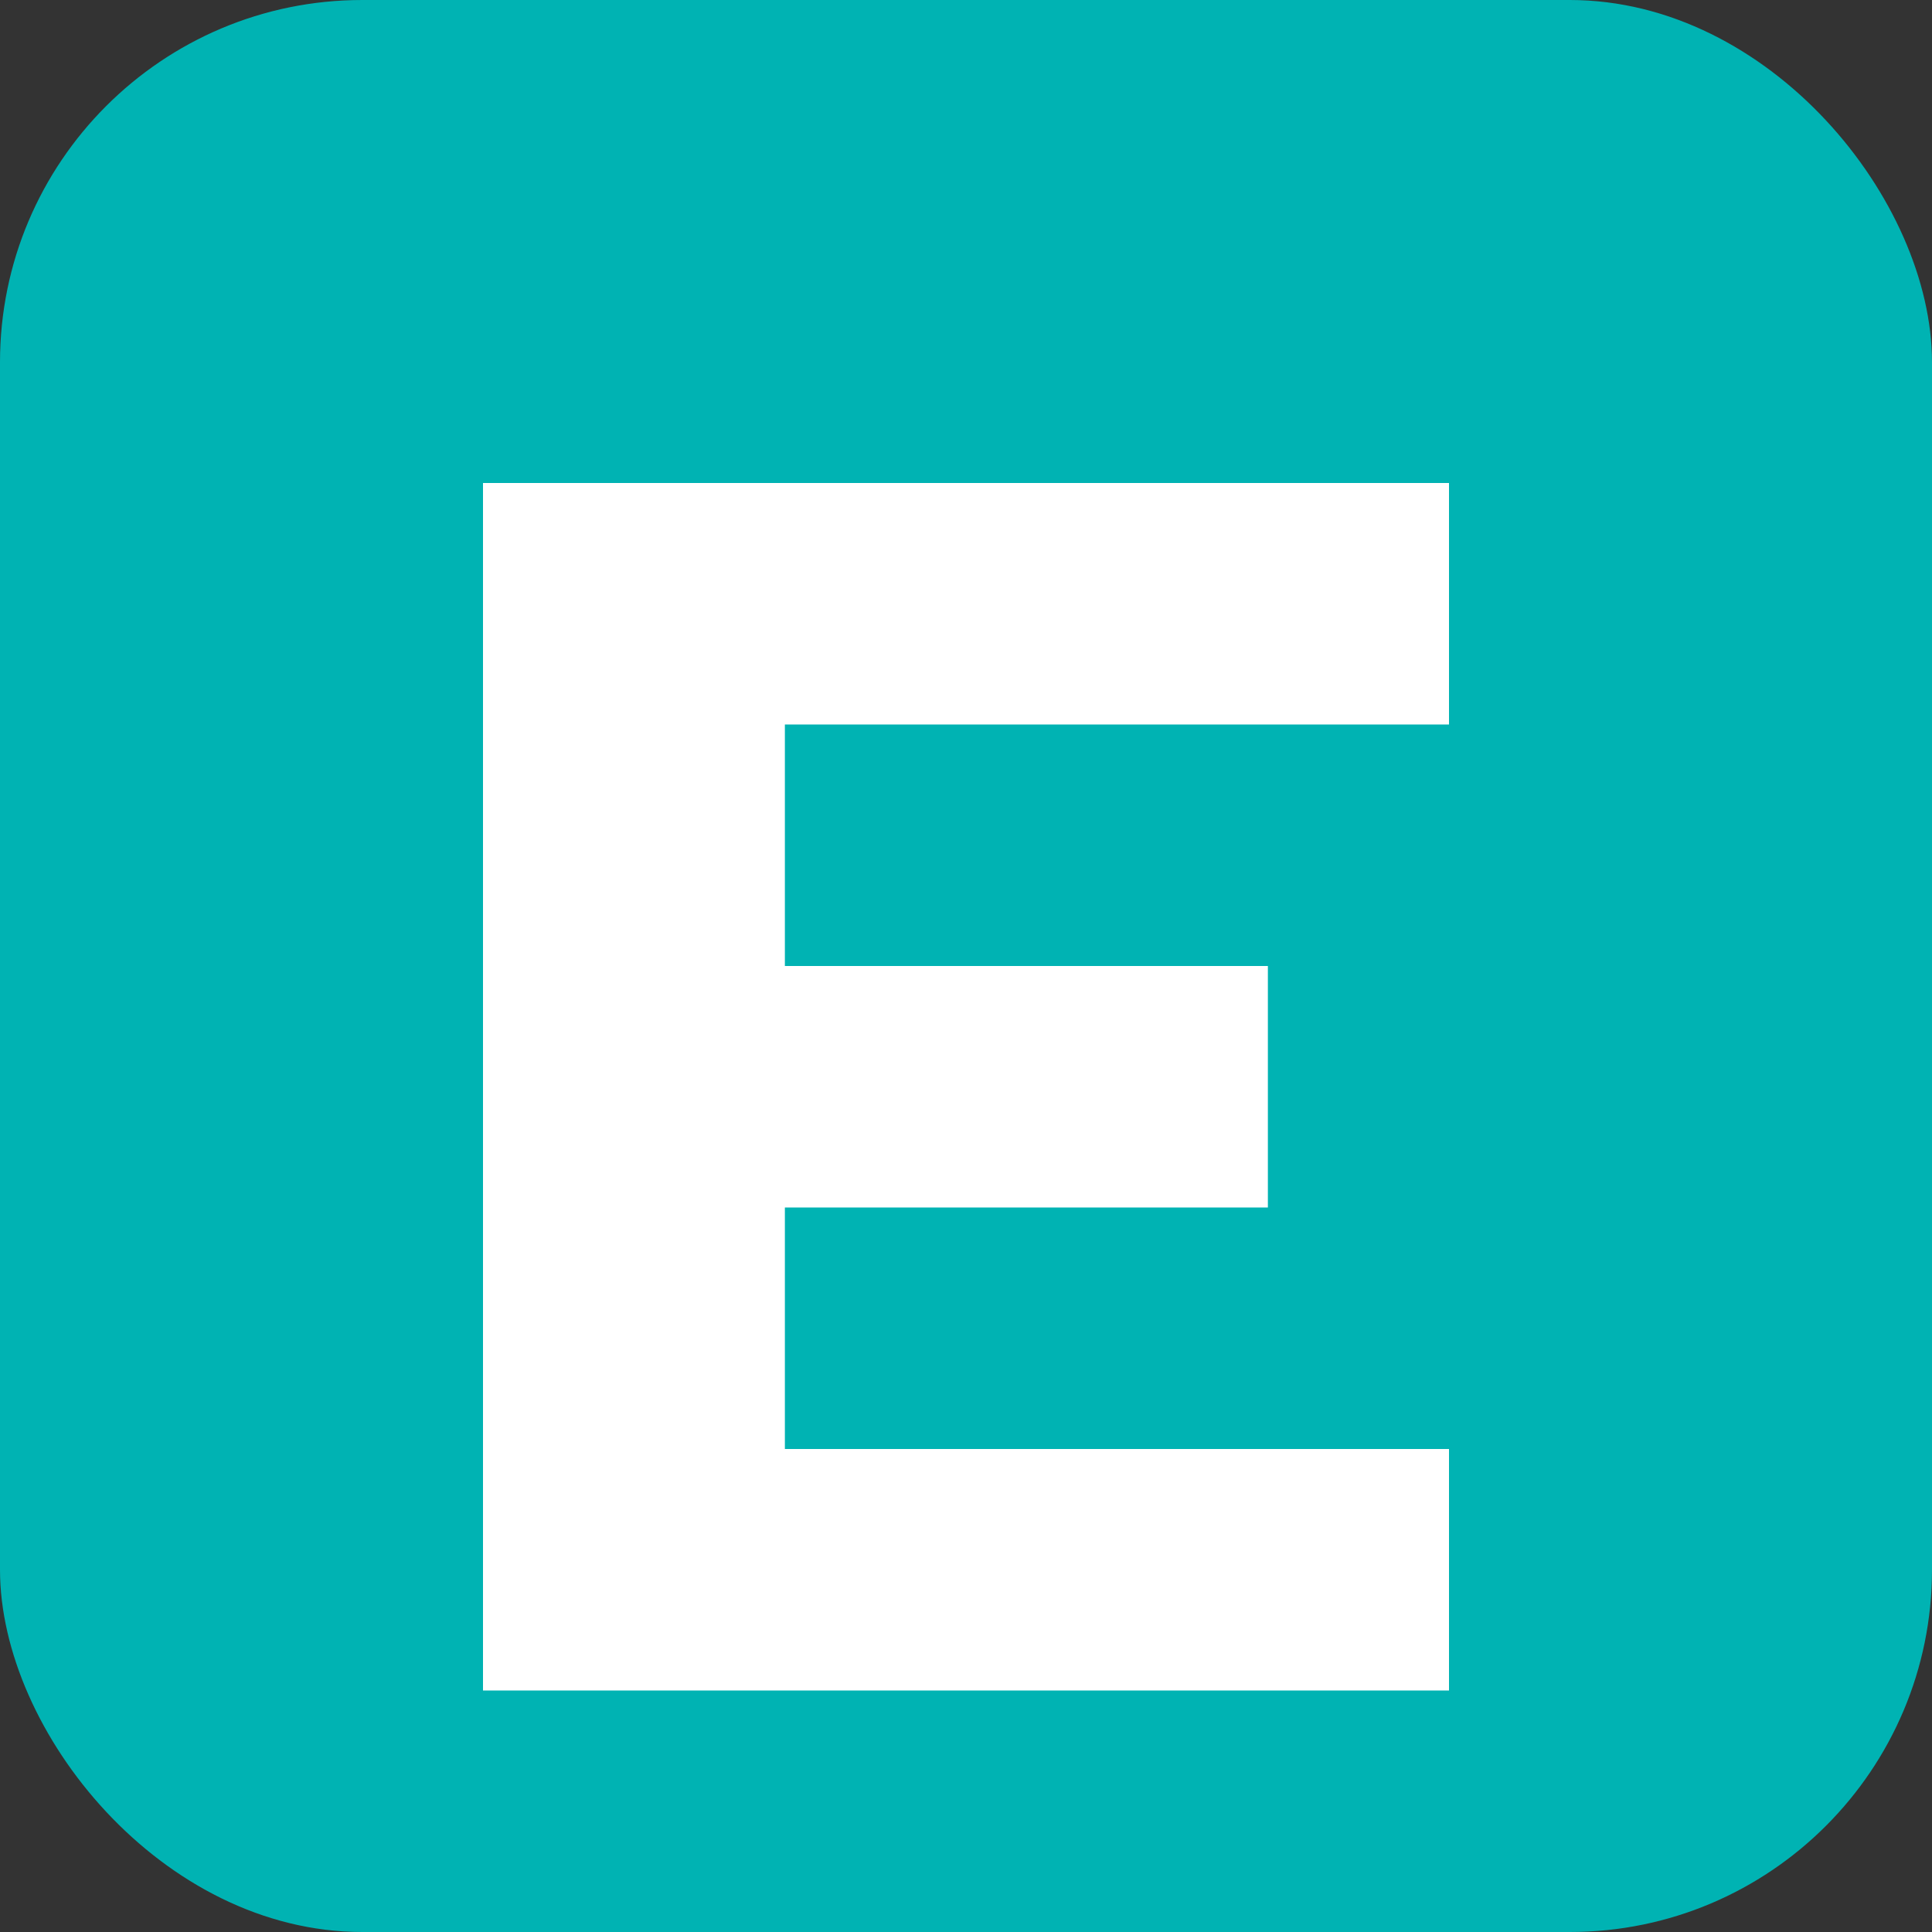 <?xml version="1.0" encoding="UTF-8"?>
<svg width="32" height="32" viewBox="0 0 32 32" xmlns="http://www.w3.org/2000/svg">
    <rect x="0" y="0" width="32" height="32" fill="#333333" stroke="none"/>
    <!-- Favicon Background -->
    <rect width="32" height="32" rx="6" fill="#00b3b3"/>
    
    <!-- Letter E -->
    <path d="M8 8 h16 v4 h-11 v4 h8 v4 h-8 v4 h11 v4 h-16 z" fill="white"/>
</svg> 